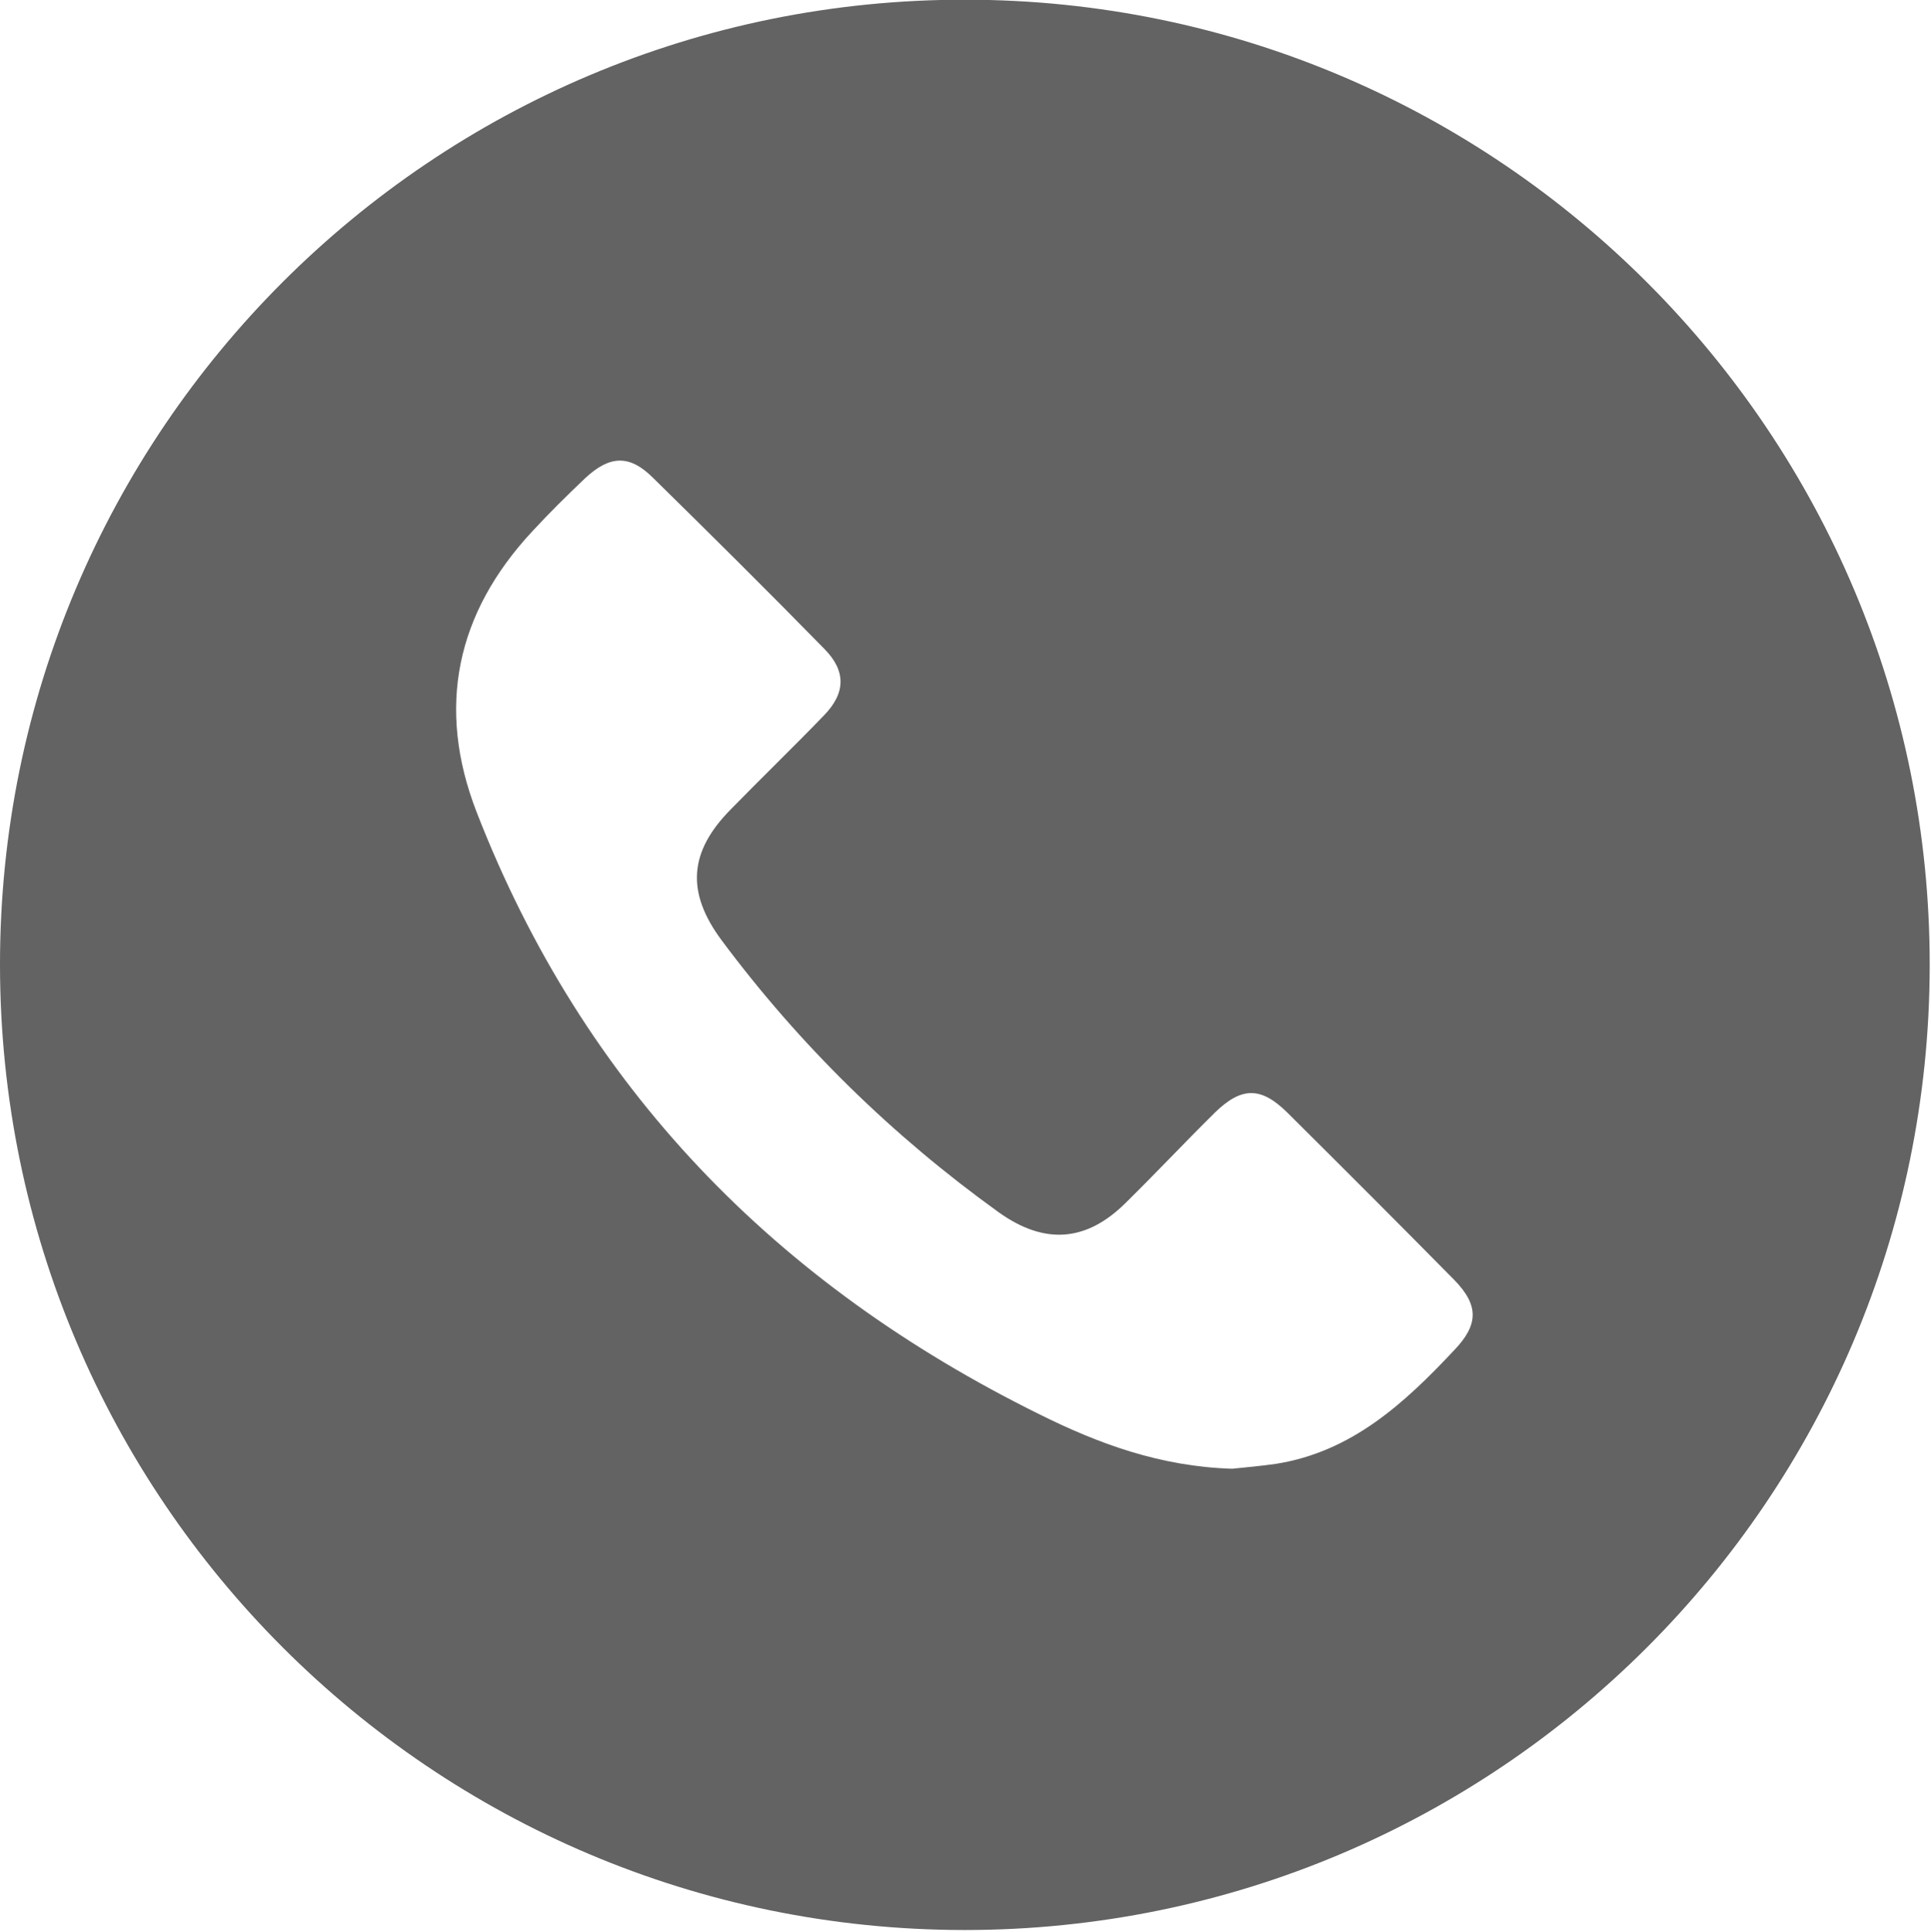 <?xml version="1.0" encoding="UTF-8" standalone="no"?>
<!-- Created with Inkscape (http://www.inkscape.org/) -->

<svg
   width="2.999mm"
   height="3mm"
   viewBox="0 0 2.999 3"
   version="1.1"
   id="svg5"
   sodipodi:docname="whatsapp_icon.svg"
   inkscape:version="1.1.1 (1:1.1+202109281949+c3084ef5ed)"
   xmlns:inkscape="http://www.inkscape.org/namespaces/inkscape"
   xmlns:sodipodi="http://sodipodi.sourceforge.net/DTD/sodipodi-0.dtd"
   xmlns="http://www.w3.org/2000/svg"
   xmlns:svg="http://www.w3.org/2000/svg">
  <sodipodi:namedview
     id="namedview7"
     pagecolor="#ffffff"
     bordercolor="#666666"
     borderopacity="1.0"
     inkscape:pageshadow="2"
     inkscape:pageopacity="0.0"
     inkscape:pagecheckerboard="0"
     inkscape:document-units="mm"
     showgrid="false"
     inkscape:zoom="3.0075196"
     inkscape:cx="-58.852484"
     inkscape:cy="24.438743"
     inkscape:window-width="1920"
     inkscape:window-height="1016"
     inkscape:window-x="0"
     inkscape:window-y="27"
     inkscape:window-maximized="1"
     inkscape:current-layer="layer1" />
  <defs
     id="defs2">
    <clipPath
       id="clip28">
      <rect
         x="0"
         y="0"
         width="21"
         height="21"
         id="rect1216" />
    </clipPath>
    <clipPath
       id="clip29">
      <path
         d="M 0.75,0.078 H 21 V 20.332 H 0.75 Z m 0,0"
         id="path1213" />
    </clipPath>
    <clipPath
       id="clipPath11797">
      <rect
         x="0"
         y="0"
         width="21"
         height="21"
         id="rect11795" />
    </clipPath>
    <clipPath
       id="clipPath11801">
      <path
         d="M 0.75,0.078 H 21 V 20.332 H 0.75 Z m 0,0"
         id="path11799" />
    </clipPath>
  </defs>
  <g
     inkscape:label="Capa 1"
     inkscape:groupmode="layer"
     id="layer1"
     transform="translate(-11.553,25.451)">
    <g
       id="use7991"
       clip-path="url(#clip28)"
       transform="matrix(0.148,0,0,0.148,11.442,-25.463)">
      <g
         clip-path="url(#clip29)"
         clip-rule="nonzero"
         id="g320">
        <path
           style="fill:#636363;fill-opacity:1;fill-rule:nonzero;stroke:none"
           d="m 13.68,15.492 c 0.117,-0.012 0.285,-0.027 0.457,-0.051 0.797,-0.125 1.352,-0.637 1.875,-1.195 0.254,-0.266 0.258,-0.469 0,-0.734 -0.582,-0.59 -1.168,-1.176 -1.754,-1.758 -0.277,-0.273 -0.48,-0.27 -0.758,0 -0.316,0.312 -0.621,0.637 -0.938,0.949 -0.414,0.41 -0.852,0.441 -1.332,0.098 C 10.117,12 9.145,11.051 8.324,9.949 7.949,9.445 7.977,9.02 8.418,8.574 8.742,8.242 9.078,7.918 9.398,7.586 9.625,7.352 9.629,7.121 9.402,6.891 8.809,6.285 8.207,5.688 7.602,5.094 7.355,4.848 7.148,4.859 6.891,5.098 6.699,5.281 6.512,5.465 6.336,5.656 5.535,6.516 5.328,7.508 5.75,8.598 c 1.125,2.898 3.148,4.961 5.91,6.324 0.613,0.305 1.262,0.547 2.02,0.57 m -2.809,4.84 C 5.281,20.328 0.754,15.801 0.75,10.207 0.746,4.605 5.293,0.066 10.891,0.078 16.48,0.086 21.008,4.629 21,10.215 20.992,15.809 16.461,20.332 10.871,20.332"
           id="path318" />
      </g>
    </g>
  </g>
</svg>

